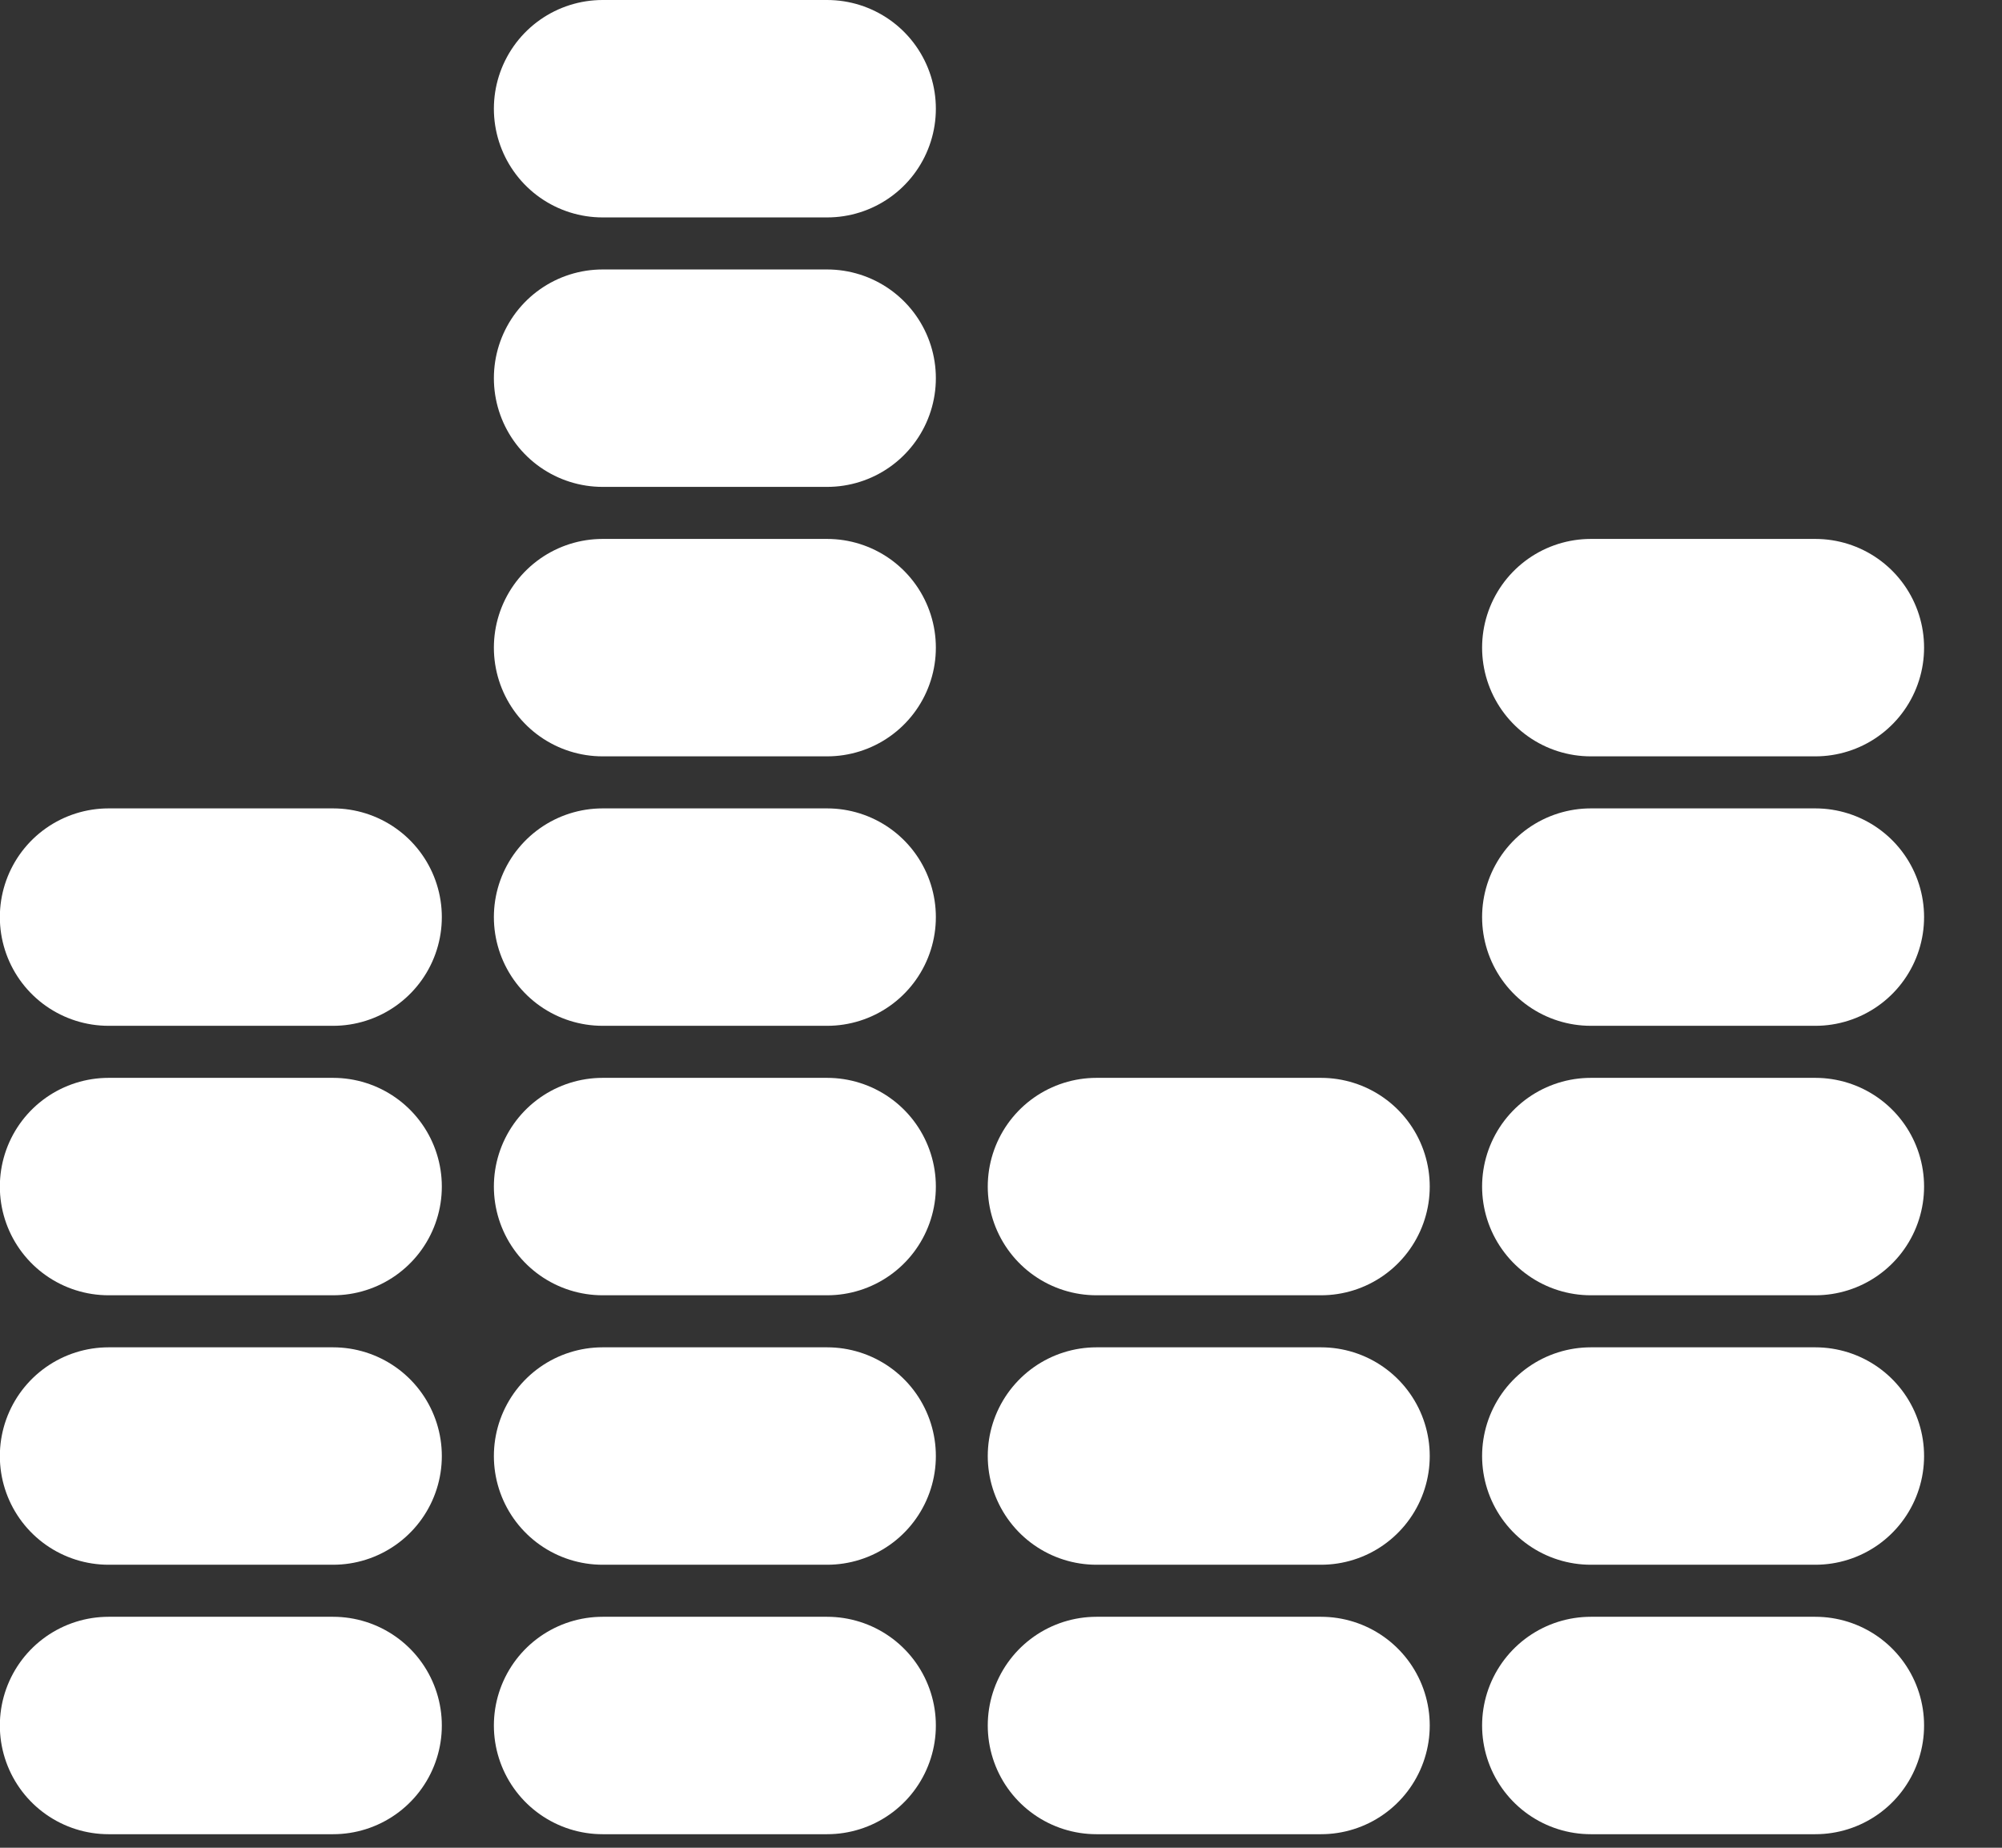 <?xml version="1.0" encoding="UTF-8"?> <svg xmlns="http://www.w3.org/2000/svg" width="13" height="12" viewBox="0 0 13 12" fill="none"><rect x="0" y="0" width="13" height="12" fill="#333333" stroke="none"/><path d="M0.705 11.206H2.163M0.705 9.456H2.163M0.705 7.706H2.163M0.705 5.956H2.163M3.913 11.206H5.371M3.913 9.456H5.371M3.913 7.706H5.371M3.913 5.956H5.371M3.913 4.206H5.371M3.913 2.456H5.371M3.913 0.706H5.371M7.12 11.206H8.578M10.33 11.206H11.788M7.12 9.456H8.578M10.33 9.456H11.788M7.12 7.706H8.578M10.33 7.706H11.788M10.33 5.956H11.788M10.33 4.206H11.788" stroke="white" stroke-width="1.412" stroke-linecap="round" stroke-linejoin="round"></path></svg> 